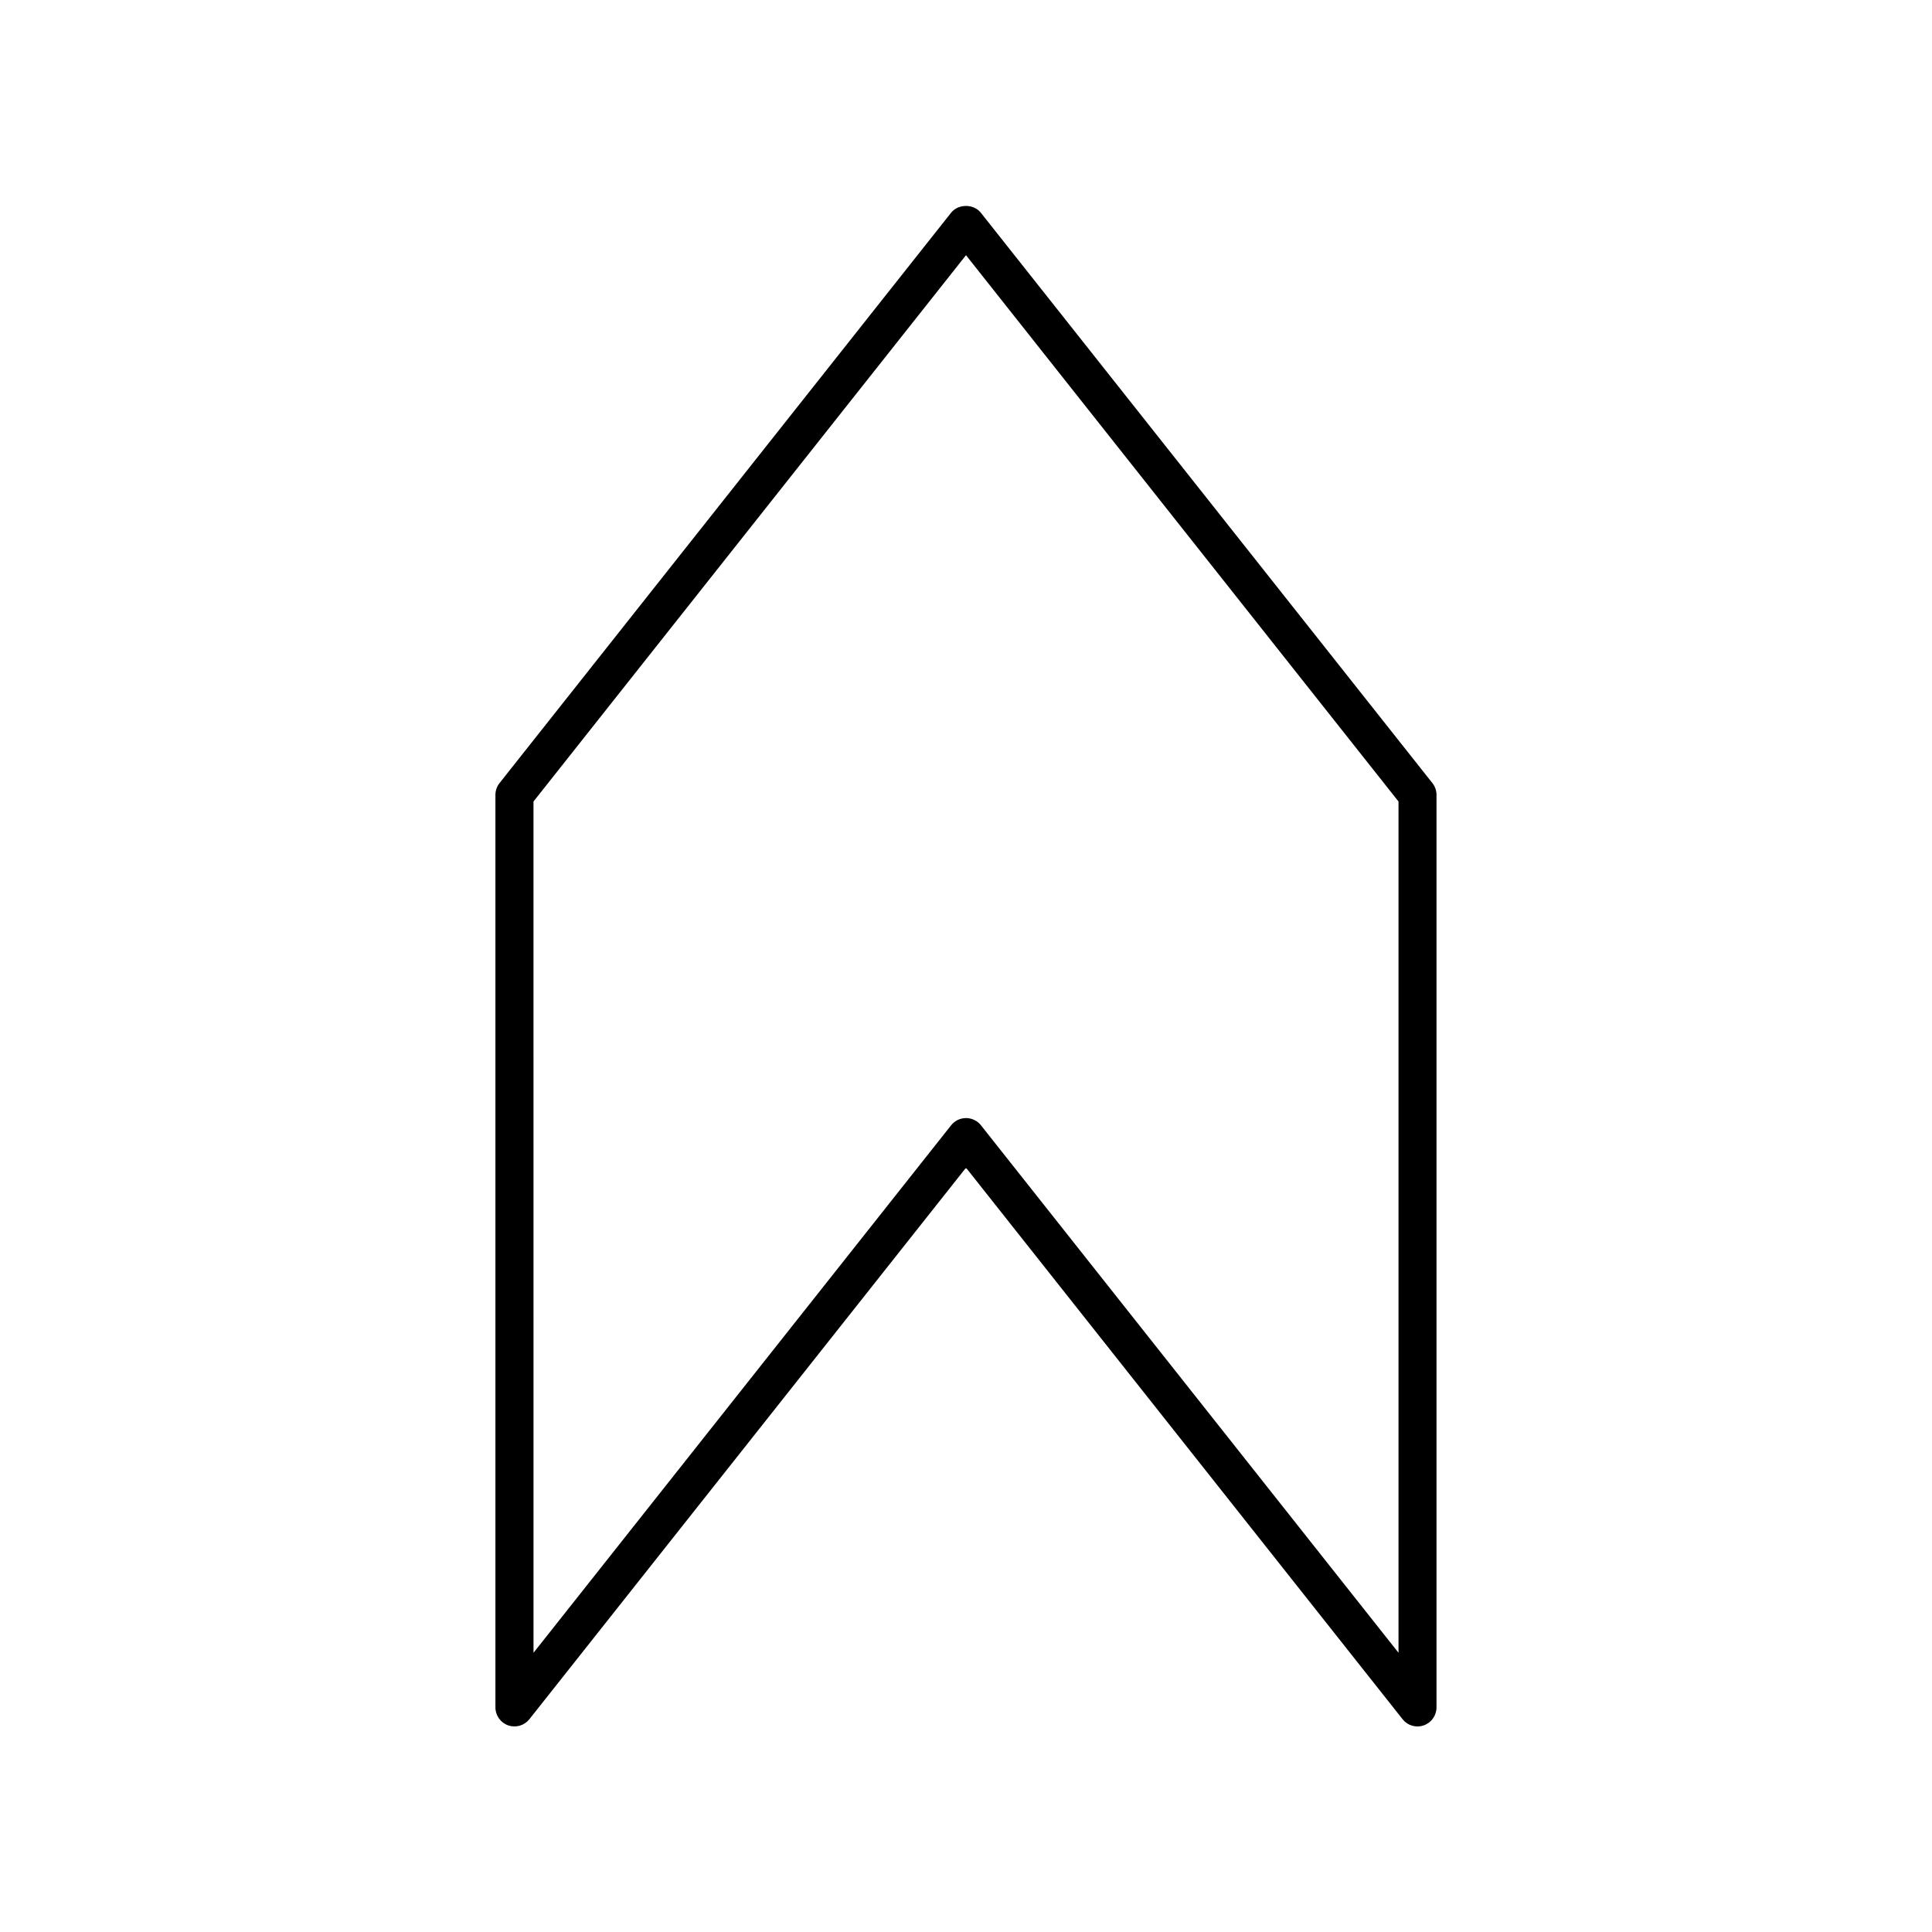 <?xml version="1.0" encoding="UTF-8"?>
<!-- The Best Svg Icon site in the world: iconSvg.co, Visit us! https://iconsvg.co -->
<svg fill="#000000" width="800px" height="800px" version="1.1" viewBox="144 144 512 512" xmlns="http://www.w3.org/2000/svg">
 <path d="m284.29 599.61 115.71-146.15 115.7 146.15c0.973 1.234 2.441 1.914 3.949 1.914 0.555 0 1.113-0.09 1.656-0.281 2.023-0.703 3.383-2.613 3.383-4.758v-241.83c0-1.133-0.383-2.234-1.086-3.125l-119.66-151.14c-1.914-2.414-5.988-2.414-7.902 0l-119.66 151.14c-0.703 0.887-1.086 1.992-1.086 3.125v241.83c0 2.144 1.359 4.055 3.383 4.758 2.027 0.703 4.277 0.051 5.606-1.633zm1.09-243.2 114.62-144.78 114.62 144.78v225.59l-110.66-139.79c-0.961-1.207-2.414-1.91-3.953-1.91s-2.992 0.703-3.949 1.91l-110.67 139.79z"/>
</svg>